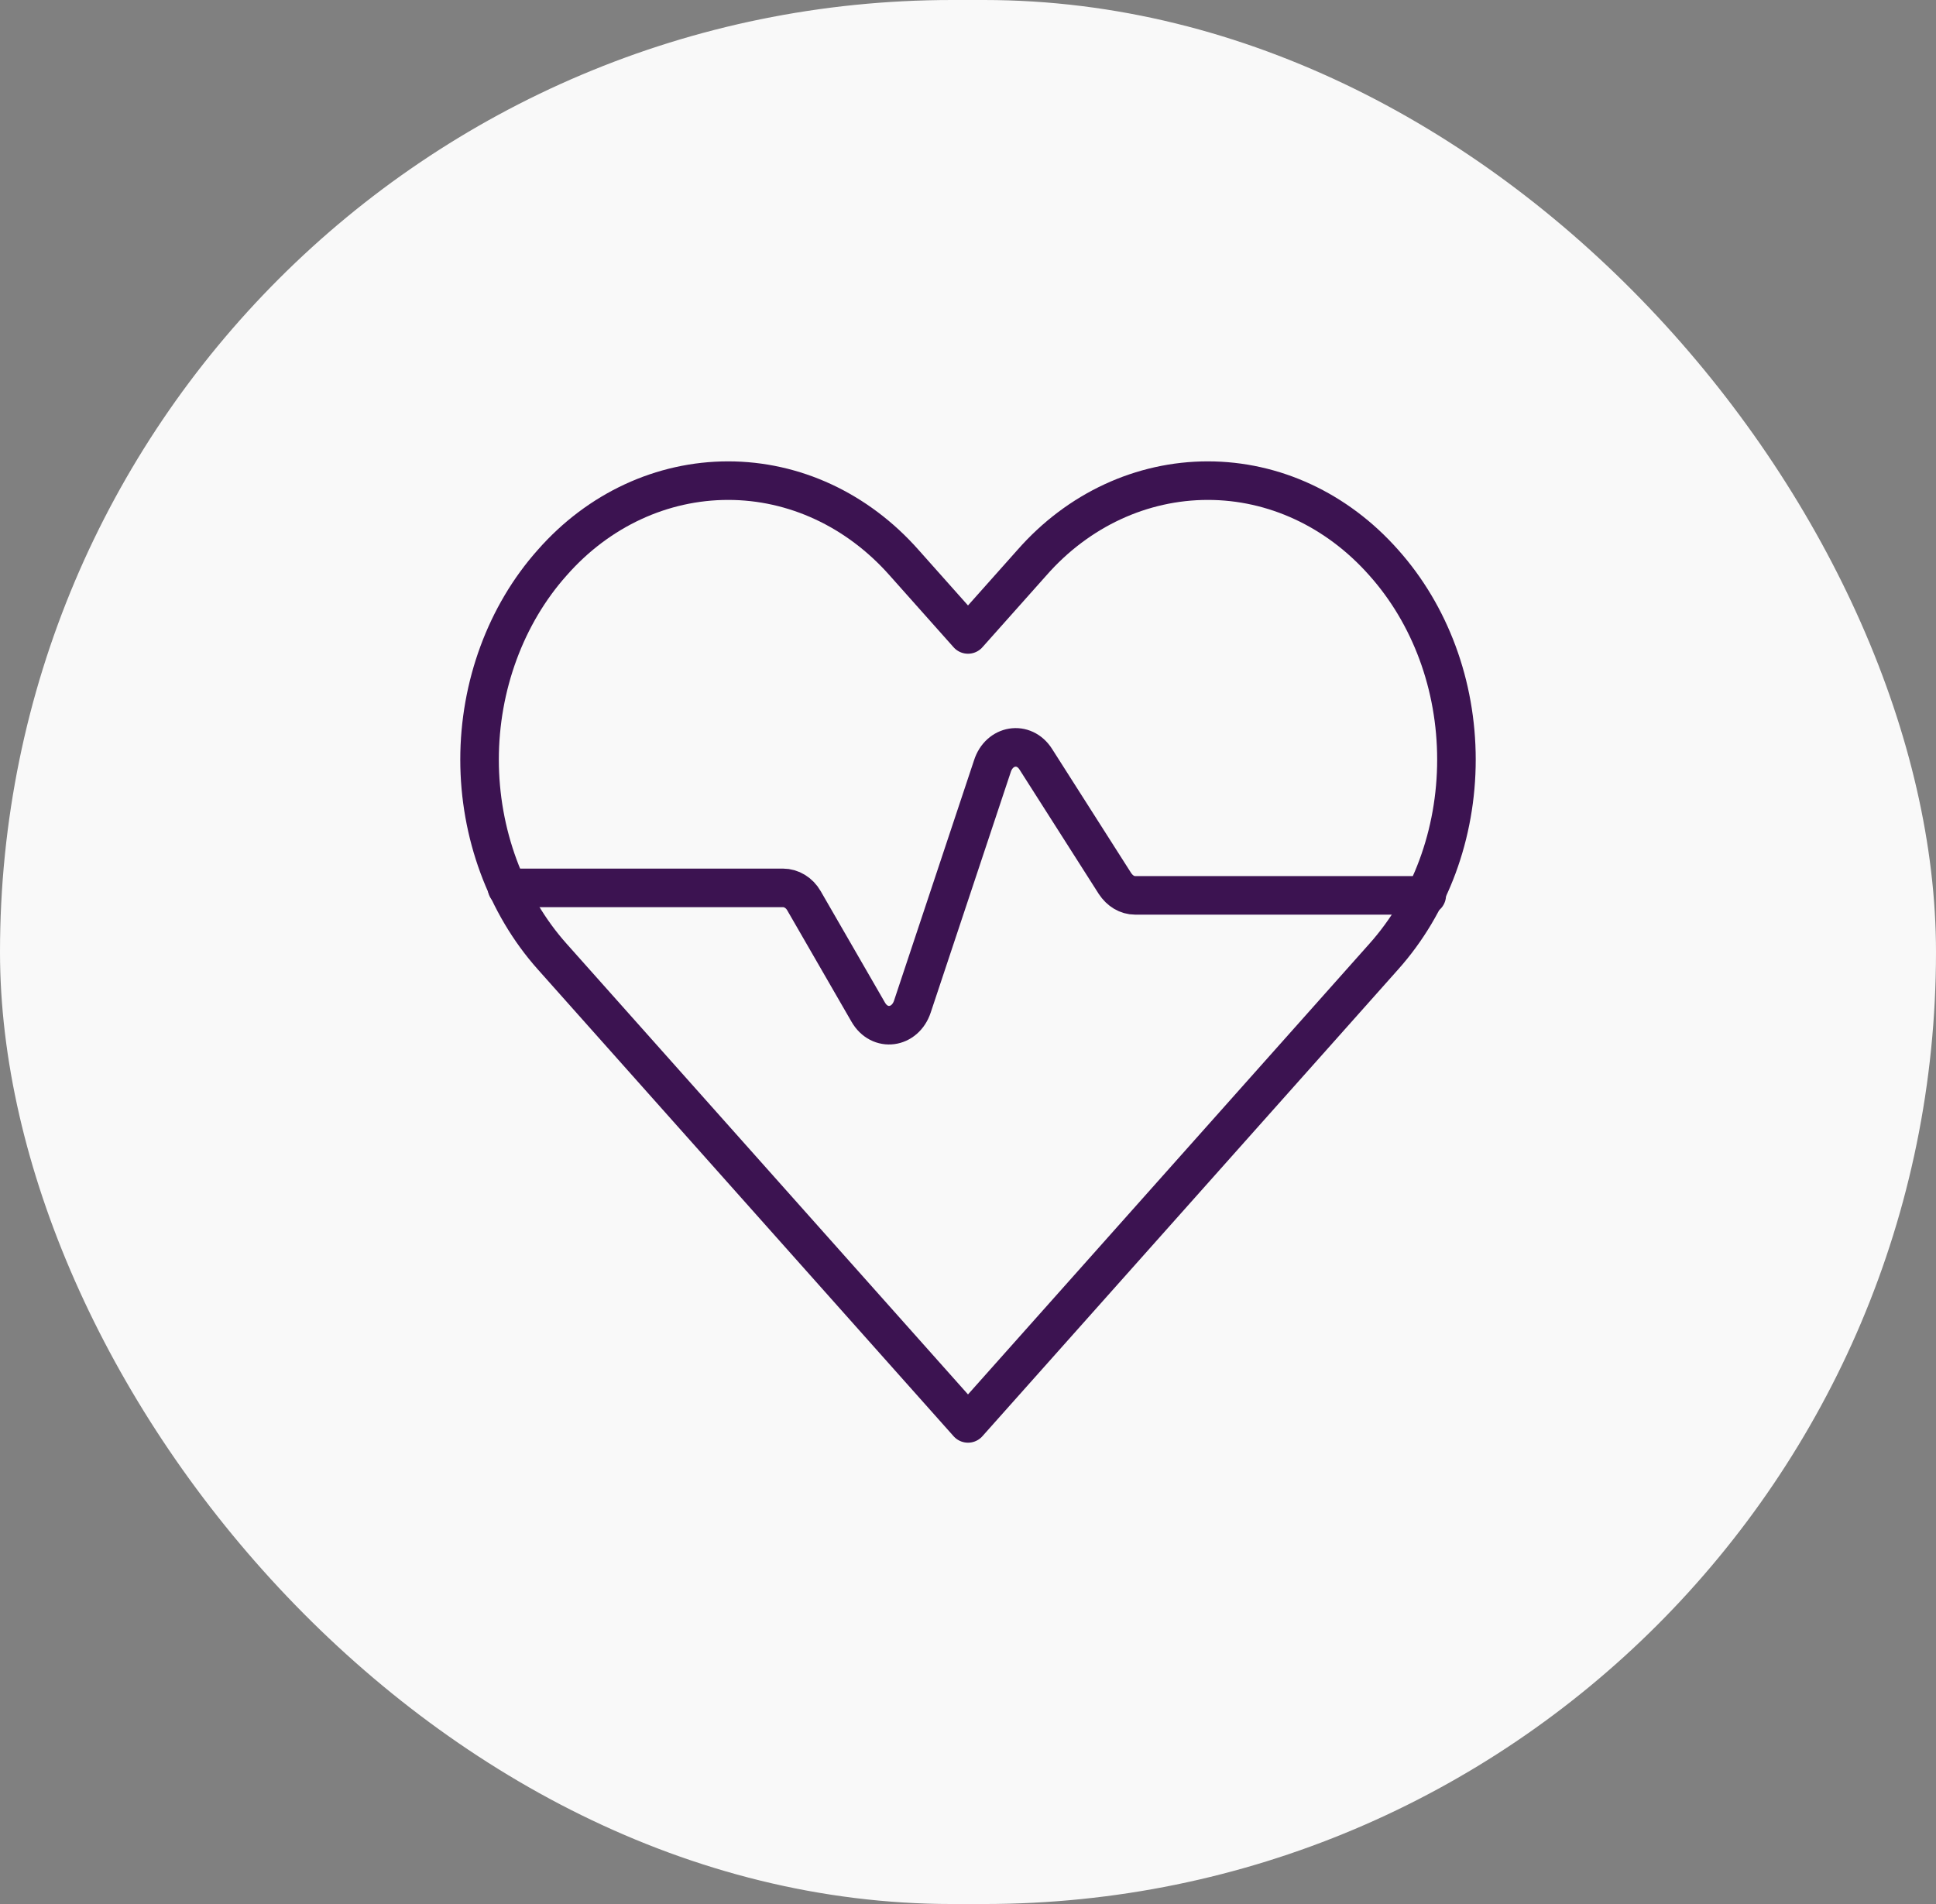 <?xml version="1.0" encoding="UTF-8"?> <svg xmlns="http://www.w3.org/2000/svg" width="61" height="60" viewBox="0 0 61 60" fill="none"><rect x="0" y="0" width="61" height="60" fill="#808080" stroke="none"/><rect width="61" height="60" rx="30" fill="#F9F9F9"></rect><path d="M32.516 17.729C33.979 16.062 35.982 15.146 38.057 15.146C40.133 15.146 42.124 16.062 43.599 17.729C45.063 19.368 45.89 21.59 45.89 23.937C45.89 26.285 45.063 28.507 43.599 30.146L41.584 32.41L30.5 44.855L19.417 32.41L17.401 30.146C15.938 28.507 15.11 26.257 15.11 23.937C15.11 21.618 15.938 19.368 17.401 17.729C18.865 16.062 20.868 15.146 22.943 15.146C25.018 15.146 27.01 16.062 28.485 17.729L30.5 19.993L32.516 17.729Z" stroke="#3C1351" stroke-width="1.215" stroke-linecap="round" stroke-linejoin="round"></path><path d="M44.954 28.215H35.766C35.514 28.215 35.286 28.076 35.13 27.84L32.635 23.924C32.263 23.34 31.484 23.465 31.268 24.146L28.749 31.715C28.521 32.41 27.717 32.521 27.357 31.896L25.33 28.382C25.186 28.132 24.934 27.979 24.67 27.979H15.974" stroke="#3C1351" stroke-width="1.215" stroke-miterlimit="10" stroke-linecap="round"></path></svg> 